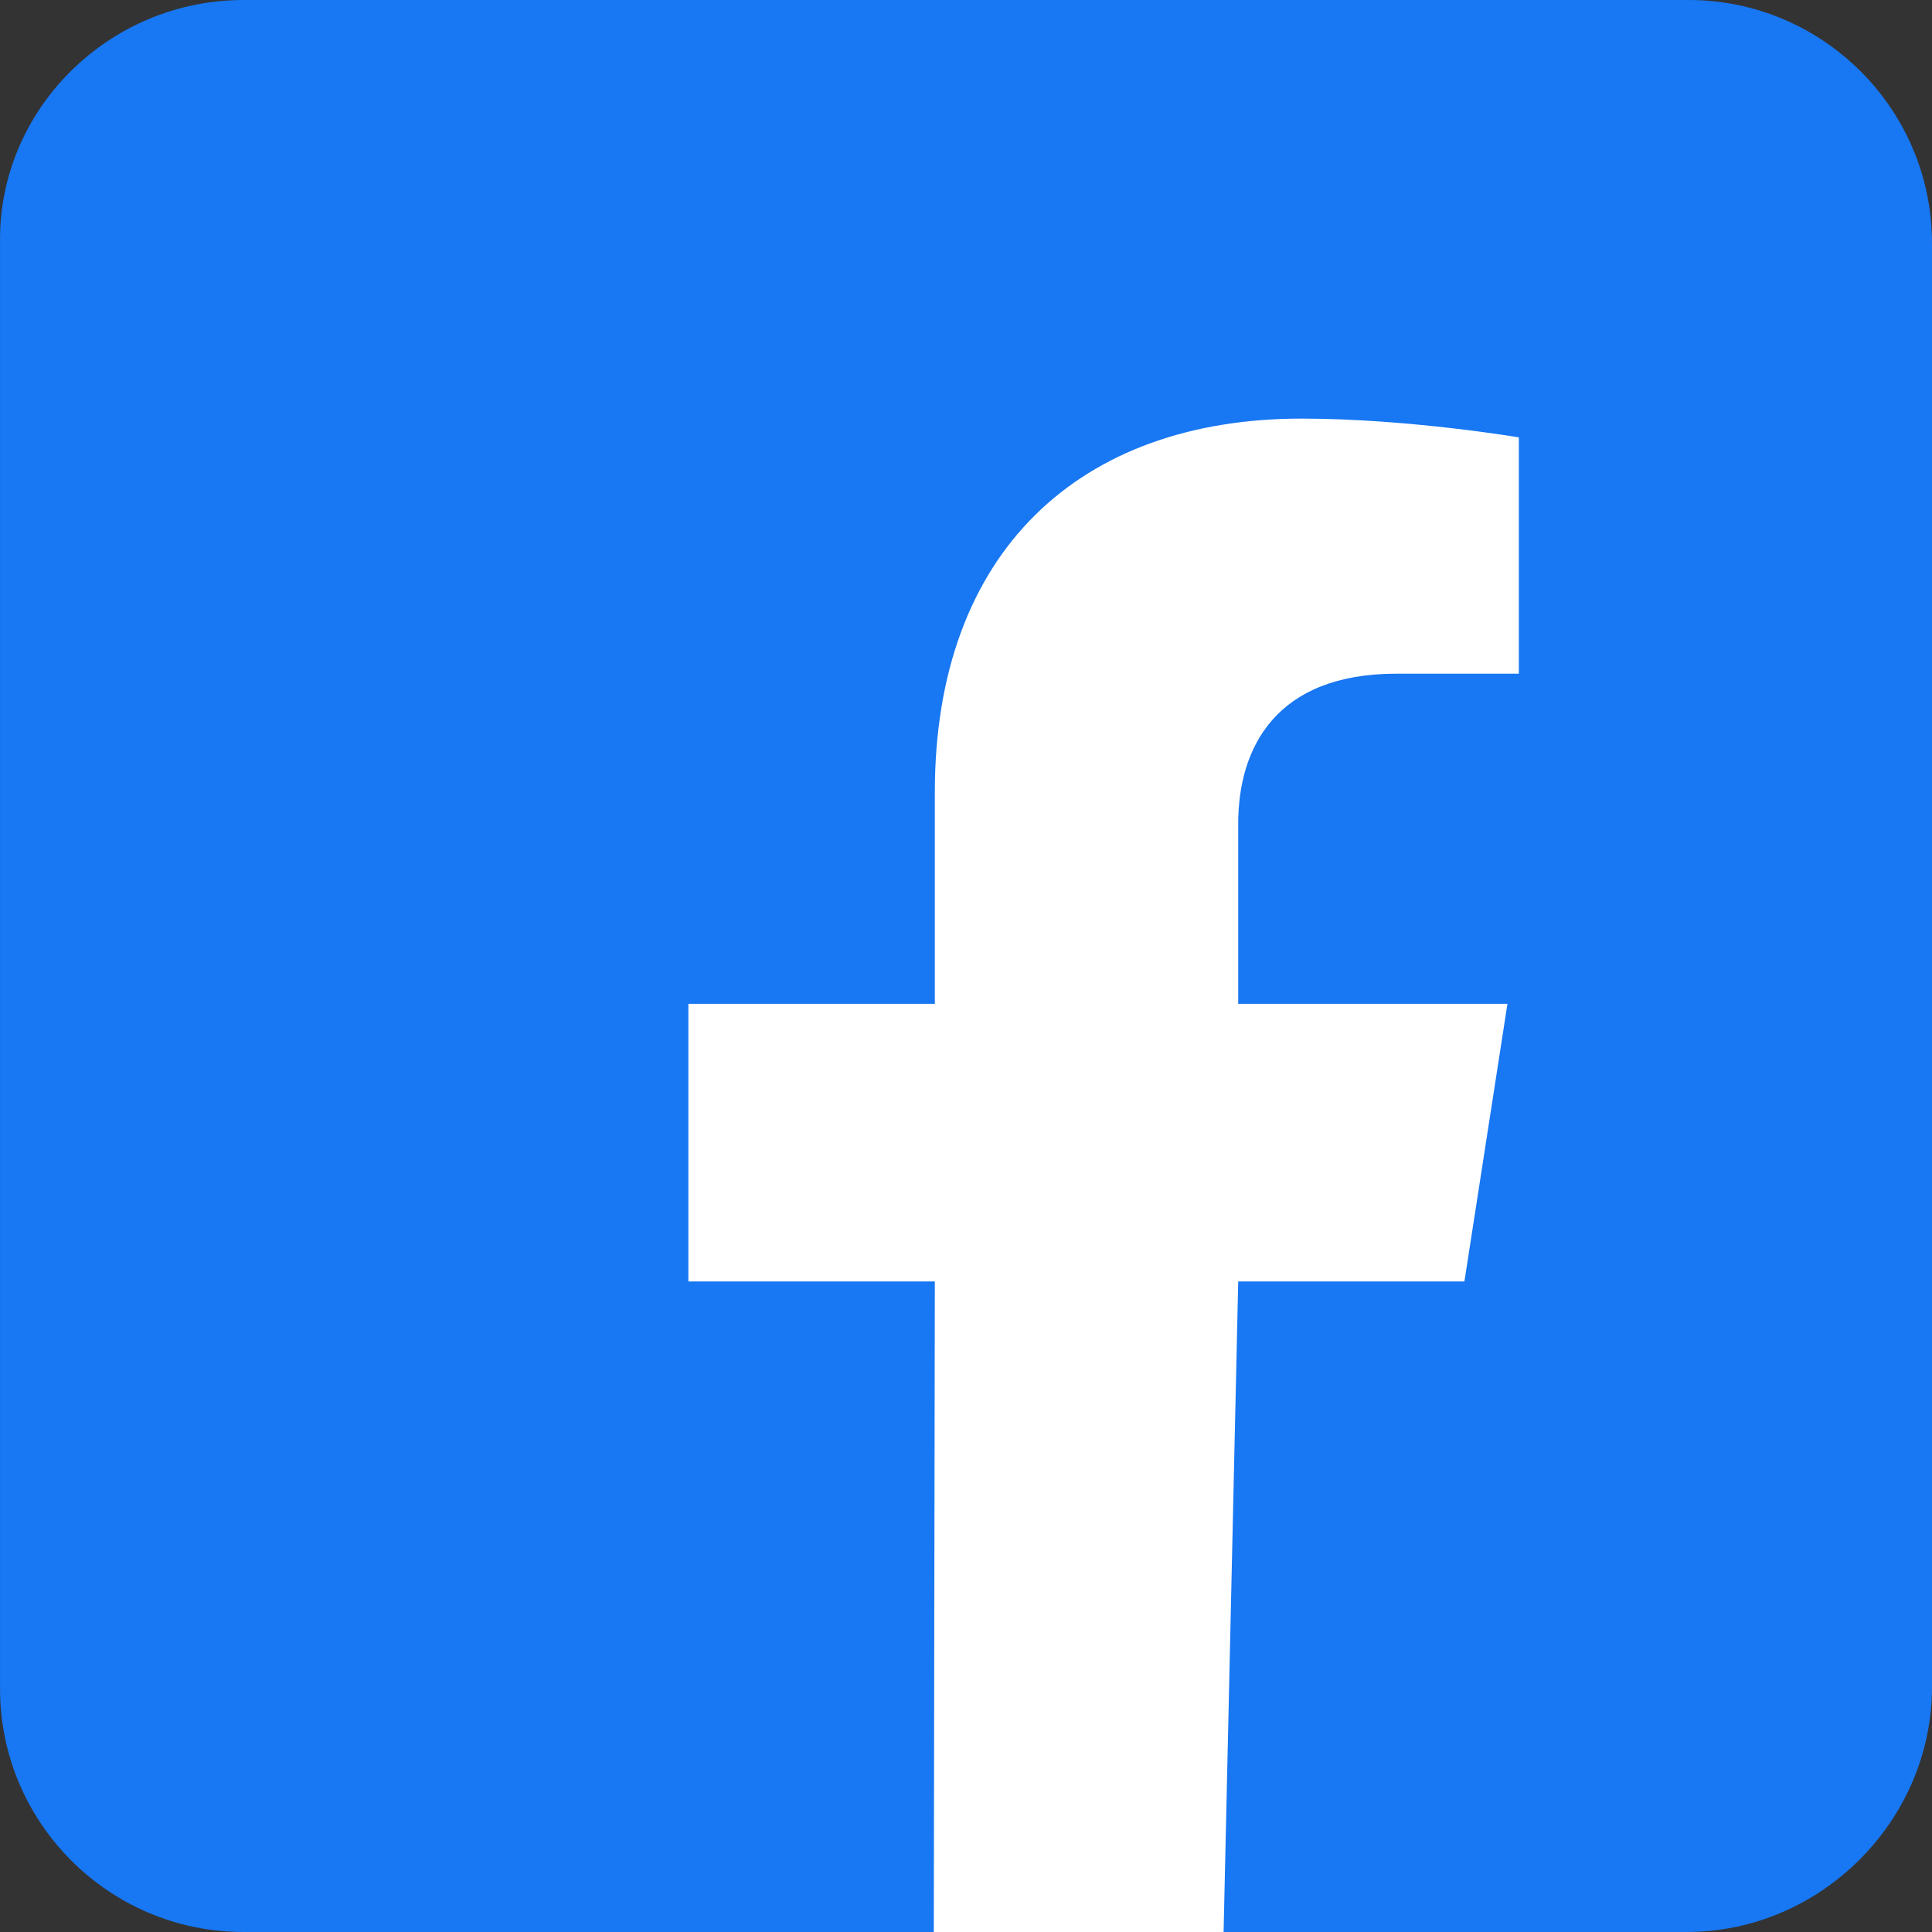 <?xml version="1.0" encoding="UTF-8"?><svg width="60px" height="60px" viewBox="0 0 60 60" version="1.1" xmlns="http://www.w3.org/2000/svg" xmlns:xlink="http://www.w3.org/1999/xlink"><rect x="0" y="0" width="60" height="60" fill="#333333" stroke="none"/><title>Icons/System/SocialMedia/facebook</title><g id="------Icons" stroke="none" stroke-width="1" fill="none" fill-rule="evenodd"><g id="Icons-Social-Media" transform="translate(-122, -253)"><g id="Group" transform="translate(116, 247)"><g id="Facebook" transform="translate(6, 6)"><path d="M52.443,0 L7.557,0 C3.394,0 -0.062,3.39 0.001,7.549 L0.001,52.451 C0.001,56.61 3.394,60 7.557,60 L52.38,60 C56.543,60 60,56.547 60,52.388 L60,7.549 C60,3.39 56.607,0 52.443,0 Z" id="Shape" fill="#1877F2" fill-rule="nonzero"/><path d="M46.815,31.175 L38.454,31.175 L38.454,25.58 C38.454,23.221 39.622,20.922 43.367,20.922 L47.169,20.922 L47.169,13.583 C47.169,13.583 43.718,13 40.42,13 C33.533,13 29.032,17.129 29.032,24.604 L29.032,31.175 L21.378,31.175 L21.378,39.796 L29.032,39.796 L29,60 C30,60 37,60 38,60 L38.454,39.796 L45.479,39.796 L46.815,31.175 Z" id="fb" fill="#FFFFFF"/></g></g></g></g></svg>